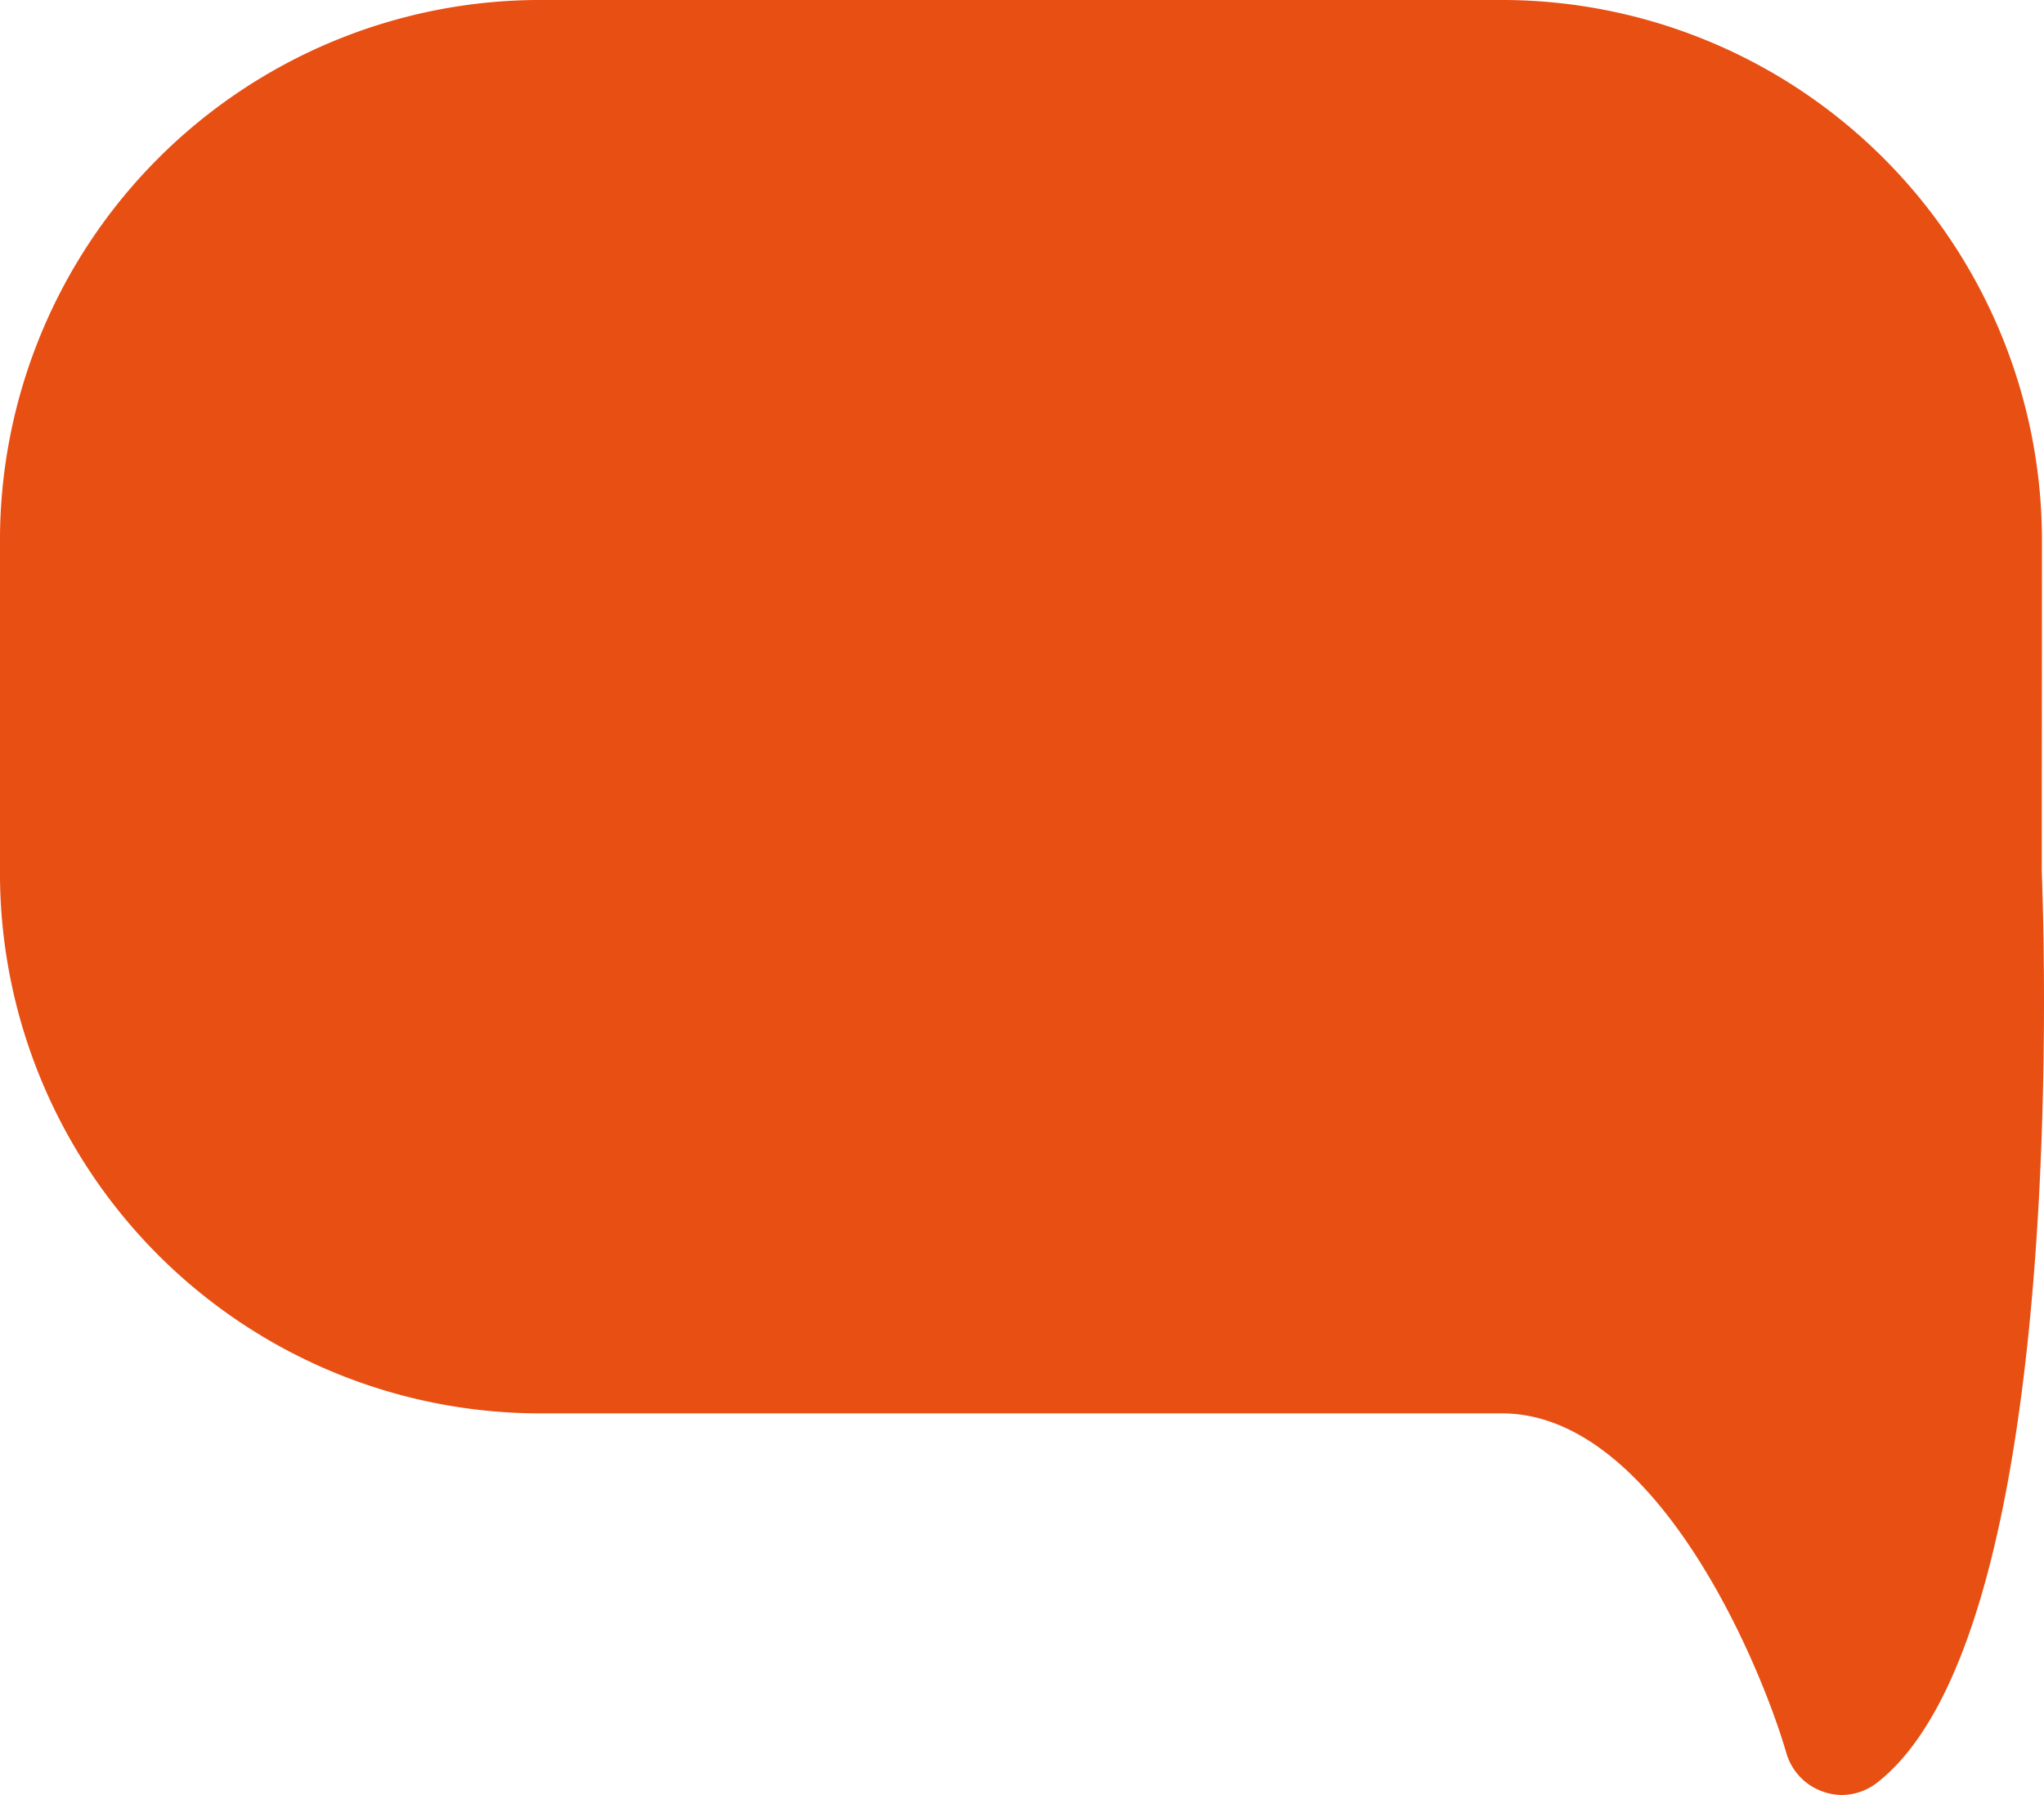 <svg xmlns="http://www.w3.org/2000/svg" width="327.13" height="287.215" viewBox="0 0 327.13 287.215"><defs><style>.a{fill:#e84f13;}</style></defs><path class="a" d="M480.625-1202.168l.029-53.032a86.492,86.492,0,0,0-86.4-86.4H240.248a86.492,86.492,0,0,0-86.4,86.4v53.36a86.49,86.49,0,0,0,86.4,86.4H394.229c24.327,0,41.126,39.266,45.538,54.415a9.264,9.264,0,0,0,6.059,6.182,8.99,8.99,0,0,0,2.818.459,9.229,9.229,0,0,0,5.672-1.994C483.532-1079.307,481.377-1181.851,480.625-1202.168Z" transform="translate(-153.852 1341.596)"/></svg>